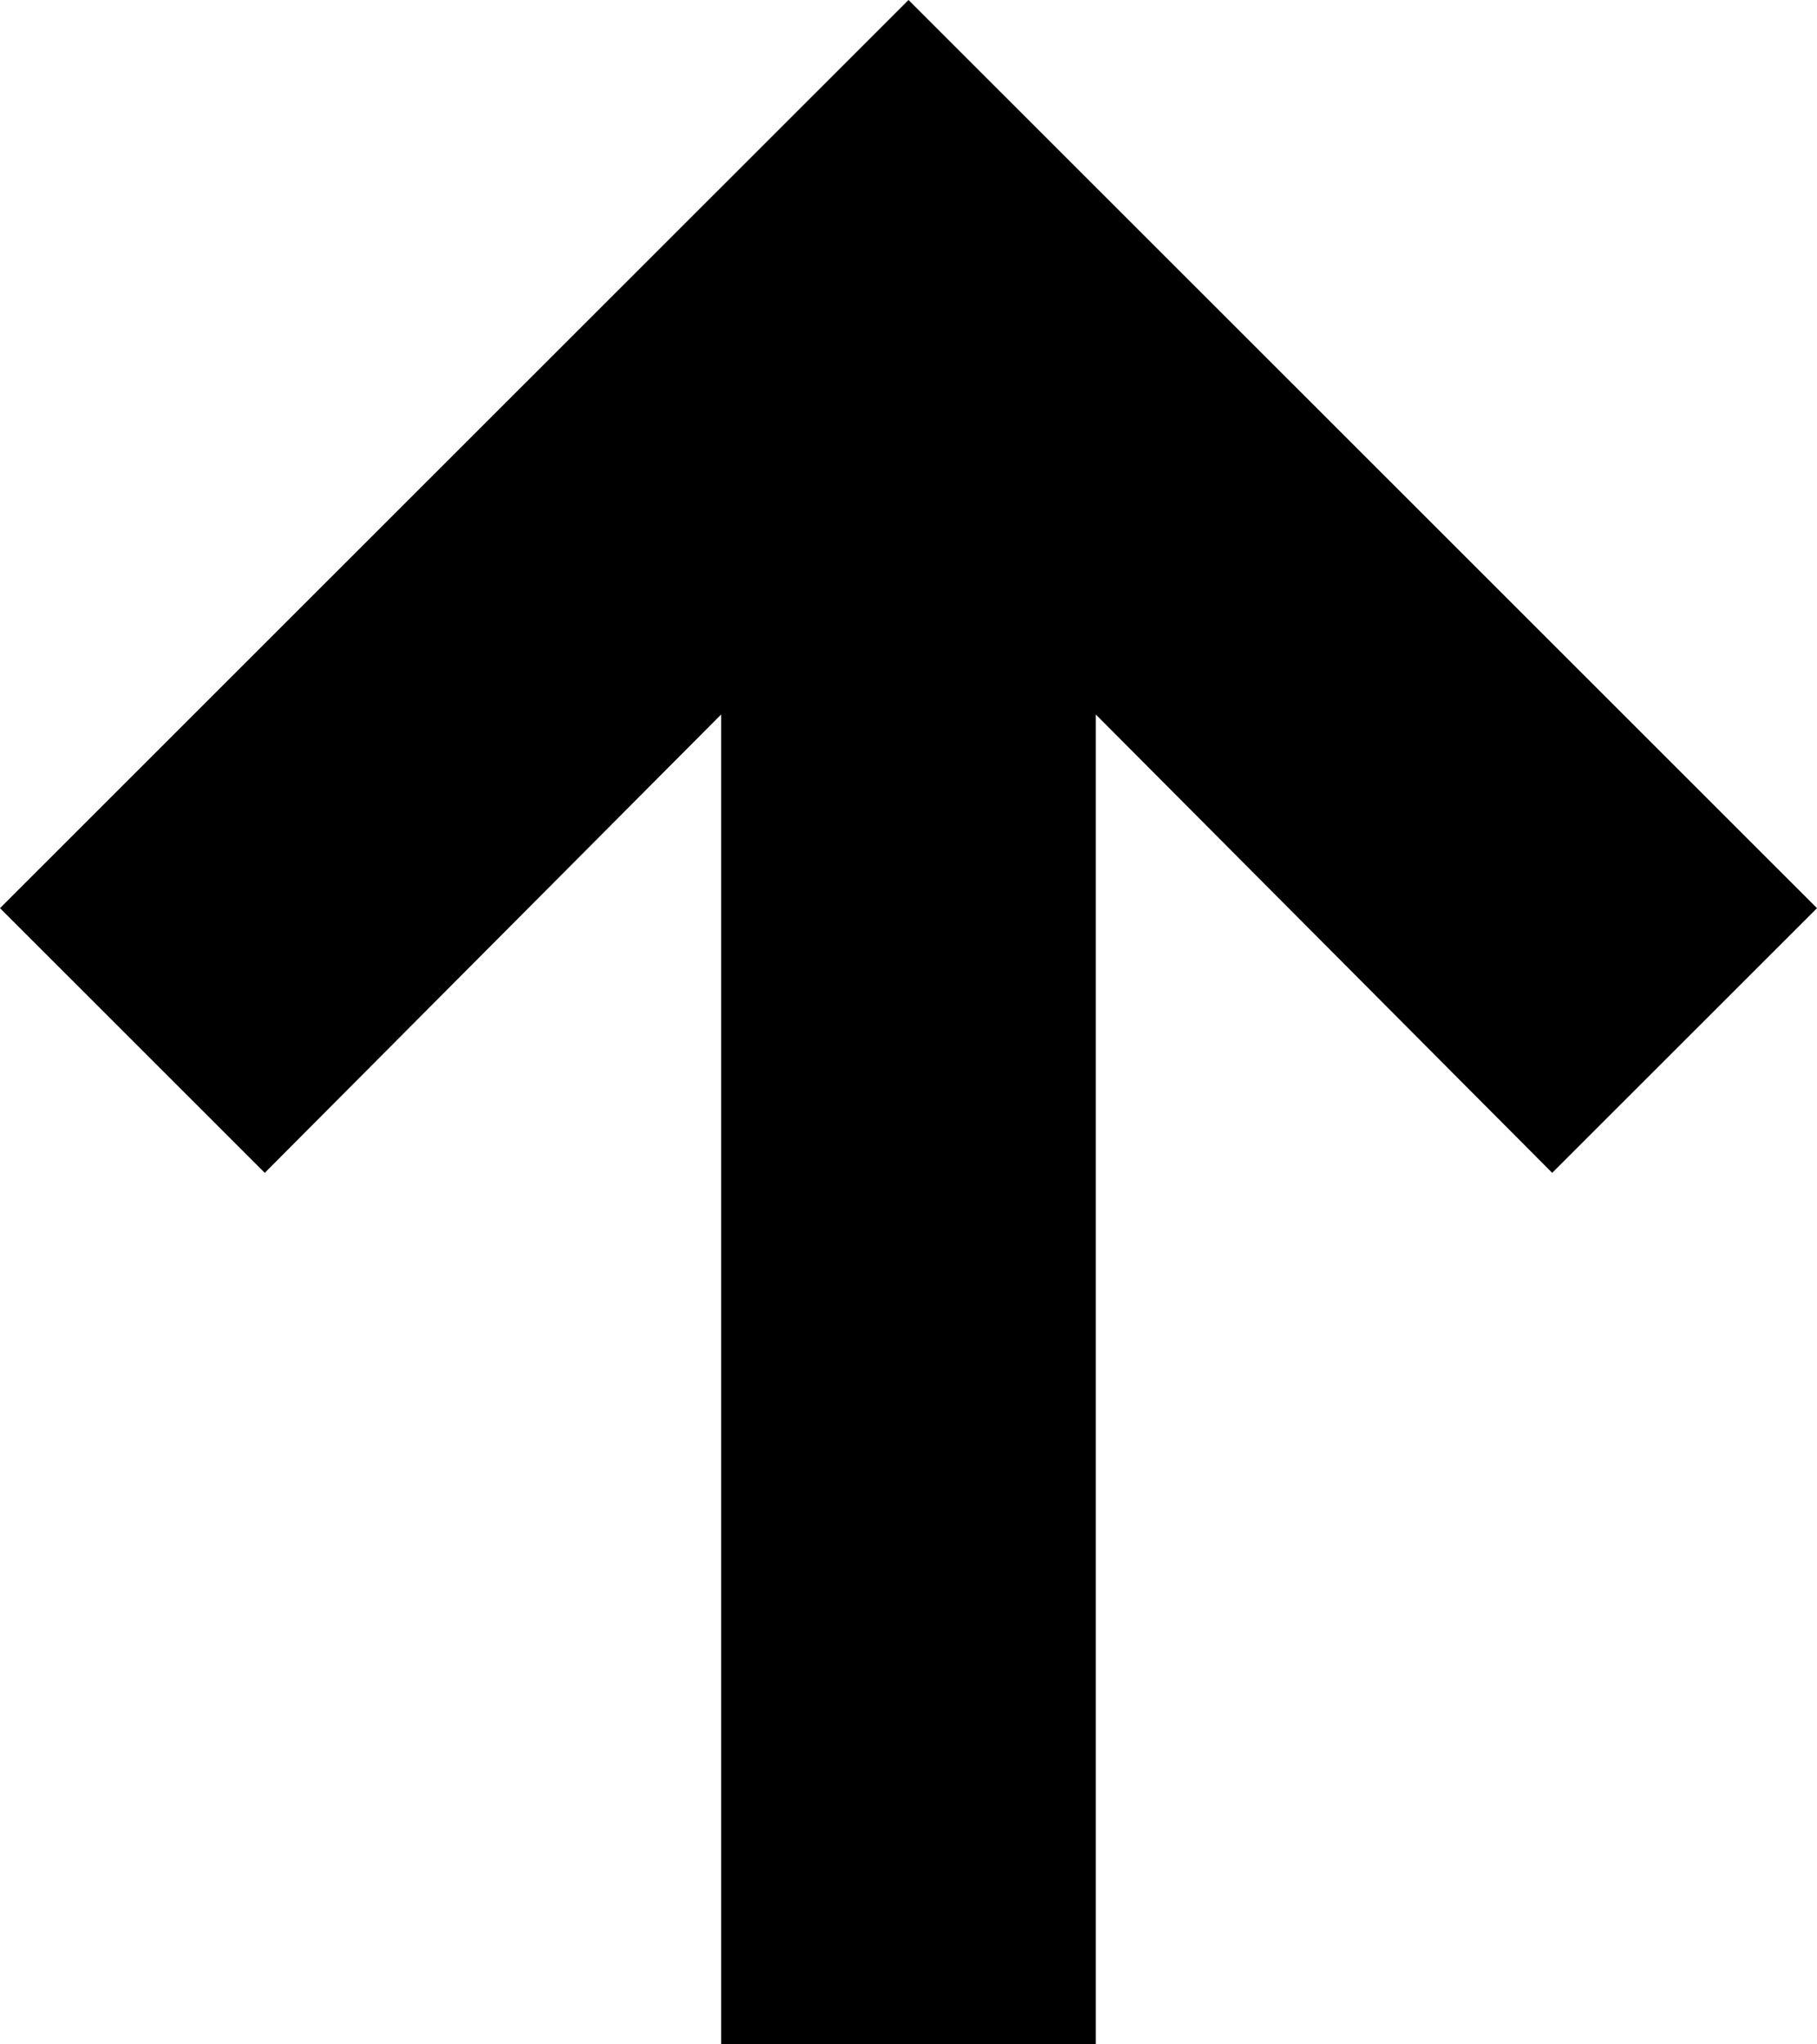 <?xml version="1.0" encoding="utf-8"?>
<!-- Generator: Adobe Illustrator 26.5.0, SVG Export Plug-In . SVG Version: 6.00 Build 0)  -->
<svg version="1.1" id="Layer_1" xmlns="http://www.w3.org/2000/svg" xmlns:xlink="http://www.w3.org/1999/xlink" x="0px" y="0px"
	 width="32px" height="36px" viewBox="0 0 32 36" enable-background="new 0 0 32 36" xml:space="preserve">
<path d="M32,15.992L16,0L0,15.992l4.663,4.661l8.038-8.072V36h6.597V12.581l8.038,8.072L32,15.992z"/>
</svg>
